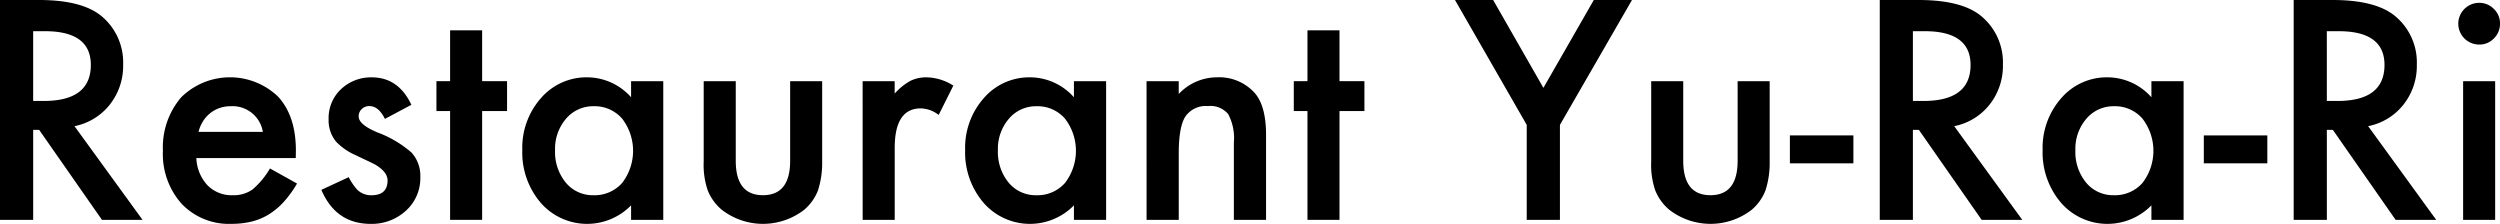 <svg xmlns="http://www.w3.org/2000/svg" width="363.076" height="32.509" viewBox="0 0 363.076 32.509">
  <g id="グループ_8259" data-name="グループ 8259" transform="translate(-373.314 -146.006)">
    <path id="パス_28236" data-name="パス 28236" d="M384.13,164.329l9.885,13.607h-5.894L379,164.866h-.868v13.07h-4.819v-31.93h5.646q6.328,0,9.14,2.379a8.737,8.737,0,0,1,3.1,6.989,9.071,9.071,0,0,1-1.944,5.832A8.666,8.666,0,0,1,384.13,164.329Zm-6-3.66h1.53q6.845,0,6.845-5.232,0-4.9-6.659-4.9h-1.716Z" transform="translate(0 0)"/>
    <path id="パス_28237" data-name="パス 28237" d="M431.656,176.266H417.222a6.119,6.119,0,0,0,1.613,3.95,4.916,4.916,0,0,0,3.66,1.447,4.763,4.763,0,0,0,2.875-.827,11.763,11.763,0,0,0,2.543-3.061l3.929,2.192a15.6,15.6,0,0,1-1.923,2.657,10.219,10.219,0,0,1-2.171,1.82,8.737,8.737,0,0,1-2.5,1.045,12.221,12.221,0,0,1-2.916.331,9.479,9.479,0,0,1-7.238-2.9,10.857,10.857,0,0,1-2.73-7.734,11.158,11.158,0,0,1,2.647-7.735,10.09,10.09,0,0,1,14.1-.083q2.564,2.814,2.564,7.8Zm-4.777-3.805a4.458,4.458,0,0,0-4.694-3.722,4.827,4.827,0,0,0-1.592.259,4.561,4.561,0,0,0-1.355.745,4.726,4.726,0,0,0-1.045,1.168,5.437,5.437,0,0,0-.661,1.551Z" transform="translate(-15.39 -7.305)"/>
    <path id="パス_28238" data-name="パス 28238" d="M463.422,168.532l-3.847,2.047q-.911-1.861-2.254-1.861a1.553,1.553,0,0,0-1.1.424,1.42,1.42,0,0,0-.455,1.086q0,1.159,2.689,2.3a16.036,16.036,0,0,1,4.984,2.937,5.025,5.025,0,0,1,1.282,3.619,6.341,6.341,0,0,1-2.151,4.88,7.319,7.319,0,0,1-5.046,1.861q-5.067,0-7.176-4.943l3.97-1.841a8.647,8.647,0,0,0,1.261,1.841,2.878,2.878,0,0,0,2.027.786q2.356,0,2.357-2.151,0-1.241-1.82-2.316-.7-.352-1.406-.683t-1.427-.682a8.741,8.741,0,0,1-2.854-1.985,4.892,4.892,0,0,1-1.054-3.247,5.746,5.746,0,0,1,1.8-4.342,6.311,6.311,0,0,1,4.467-1.716Q461.539,164.541,463.422,168.532Z" transform="translate(-30.363 -7.305)"/>
    <path id="パス_28239" data-name="パス 28239" d="M484.569,165v15.8h-4.653V165h-1.985V160.66h1.985v-7.383h4.653v7.383h3.619V165Z" transform="translate(-41.233 -2.866)"/>
    <path id="パス_28240" data-name="パス 28240" d="M514.312,165.1h4.674v20.142h-4.674v-2.109a8.936,8.936,0,0,1-13.09-.331,11.226,11.226,0,0,1-2.709-7.693,10.881,10.881,0,0,1,2.709-7.548,8.734,8.734,0,0,1,6.783-3.019,8.563,8.563,0,0,1,6.307,2.895ZM503.27,175.108a7.016,7.016,0,0,0,1.55,4.715,5.079,5.079,0,0,0,4.012,1.841,5.341,5.341,0,0,0,4.177-1.778,7.656,7.656,0,0,0,0-9.347,5.266,5.266,0,0,0-4.136-1.8,5.145,5.145,0,0,0-4.012,1.82A6.706,6.706,0,0,0,503.27,175.108Z" transform="translate(-49.345 -7.305)"/>
    <path id="パス_28241" data-name="パス 28241" d="M546.651,165.462v11.56q0,5,3.95,5t3.95-5v-11.56H559.2v11.664a12.973,12.973,0,0,1-.6,4.177,7.01,7.01,0,0,1-2.006,2.834,9.777,9.777,0,0,1-11.973,0,7.124,7.124,0,0,1-2.047-2.834,11.5,11.5,0,0,1-.579-4.177V165.462Z" transform="translate(-66.483 -7.668)"/>
    <path id="パス_28242" data-name="パス 28242" d="M580.089,165.1h4.654v1.8a8.878,8.878,0,0,1,2.274-1.841,5.214,5.214,0,0,1,2.4-.517,7.52,7.52,0,0,1,3.847,1.2l-2.13,4.26a4.445,4.445,0,0,0-2.585-.951q-3.805,0-3.8,5.749v10.443h-4.654Z" transform="translate(-81.496 -7.305)"/>
    <path id="パス_28243" data-name="パス 28243" d="M620.464,165.1h4.674v20.142h-4.674v-2.109a8.935,8.935,0,0,1-13.09-.331,11.224,11.224,0,0,1-2.709-7.693,10.879,10.879,0,0,1,2.709-7.548,8.733,8.733,0,0,1,6.783-3.019,8.565,8.565,0,0,1,6.307,2.895Zm-11.043,10.009a7.014,7.014,0,0,0,1.551,4.715,5.078,5.078,0,0,0,4.012,1.841,5.34,5.34,0,0,0,4.177-1.778,7.653,7.653,0,0,0,0-9.347,5.264,5.264,0,0,0-4.136-1.8,5.141,5.141,0,0,0-4.011,1.82A6.7,6.7,0,0,0,609.422,175.108Z" transform="translate(-91.182 -7.305)"/>
    <path id="パス_28244" data-name="パス 28244" d="M648.149,165.1h4.674v1.861a7.628,7.628,0,0,1,5.5-2.419,6.949,6.949,0,0,1,5.481,2.212q1.7,1.883,1.7,6.142v12.346h-4.674v-11.25a7.375,7.375,0,0,0-.828-4.115,3.336,3.336,0,0,0-2.937-1.158,3.59,3.59,0,0,0-3.287,1.53q-.951,1.51-.952,5.273v9.719h-4.674Z" transform="translate(-108.321 -7.305)"/>
    <path id="パス_28245" data-name="パス 28245" d="M690.081,165v15.8h-4.653V165h-1.986V160.66h1.986v-7.383h4.653v7.383H693.7V165Z" transform="translate(-122.231 -2.866)"/>
    <path id="パス_28246" data-name="パス 28246" d="M732.5,164.142,722.08,146.006h5.542l7.3,12.76,7.321-12.76h5.543l-10.464,18.136v13.794H732.5Z" transform="translate(-137.459 0)"/>
    <path id="パス_28247" data-name="パス 28247" d="M773.768,165.462v11.56q0,5,3.95,5t3.95-5v-11.56h4.653v11.664a12.953,12.953,0,0,1-.6,4.177,7.008,7.008,0,0,1-2.005,2.834,9.778,9.778,0,0,1-11.974,0,7.124,7.124,0,0,1-2.047-2.834,11.52,11.52,0,0,1-.579-4.177V165.462Z" transform="translate(-155.997 -7.668)"/>
    <path id="パス_28248" data-name="パス 28248" d="M802.36,178.466h9.223v4.053H802.36Z" transform="translate(-169.1 -12.793)"/>
    <path id="パス_28249" data-name="パス 28249" d="M834.713,164.329l9.885,13.607H838.7l-9.119-13.07h-.868v13.07H823.9v-31.93h5.646q6.328,0,9.141,2.379a8.737,8.737,0,0,1,3.1,6.989,9.071,9.071,0,0,1-1.944,5.832A8.668,8.668,0,0,1,834.713,164.329Zm-6-3.66h1.53q6.845,0,6.845-5.232,0-4.9-6.659-4.9h-1.716Z" transform="translate(-177.588 0)"/>
    <path id="パス_28250" data-name="パス 28250" d="M878.743,165.1h4.674v20.142h-4.674v-2.109a8.935,8.935,0,0,1-13.09-.331,11.227,11.227,0,0,1-2.709-7.693,10.882,10.882,0,0,1,2.709-7.548,8.732,8.732,0,0,1,6.783-3.019,8.563,8.563,0,0,1,6.307,2.895ZM867.7,175.108a7.014,7.014,0,0,0,1.551,4.715,5.078,5.078,0,0,0,4.012,1.841,5.341,5.341,0,0,0,4.177-1.778,7.656,7.656,0,0,0,0-9.347,5.266,5.266,0,0,0-4.136-1.8,5.143,5.143,0,0,0-4.011,1.82A6.707,6.707,0,0,0,867.7,175.108Z" transform="translate(-192.978 -7.305)"/>
    <path id="パス_28251" data-name="パス 28251" d="M901.583,178.466h9.223v4.053h-9.223Z" transform="translate(-208.207 -12.793)"/>
    <path id="パス_28252" data-name="パス 28252" d="M933.936,164.329l9.885,13.607h-5.894l-9.12-13.07h-.869v13.07H923.12v-31.93h5.645q6.328,0,9.141,2.379a8.737,8.737,0,0,1,3.1,6.989,9.074,9.074,0,0,1-1.944,5.832A8.667,8.667,0,0,1,933.936,164.329Zm-6-3.66h1.53q6.845,0,6.844-5.232,0-4.9-6.659-4.9h-1.716Z" transform="translate(-216.695 0)"/>
    <path id="パス_28253" data-name="パス 28253" d="M962.577,149.687a3.037,3.037,0,0,1,3.02-3,2.931,2.931,0,0,1,2.15.889,2.863,2.863,0,0,1,.889,2.13,2.93,2.93,0,0,1-.889,2.151,2.862,2.862,0,0,1-2.13.889,3.037,3.037,0,0,1-3.04-3.061Zm5.356,8.376v20.142H963.28V158.063Z" transform="translate(-232.246 -0.269)"/>
  </g>
</svg>
